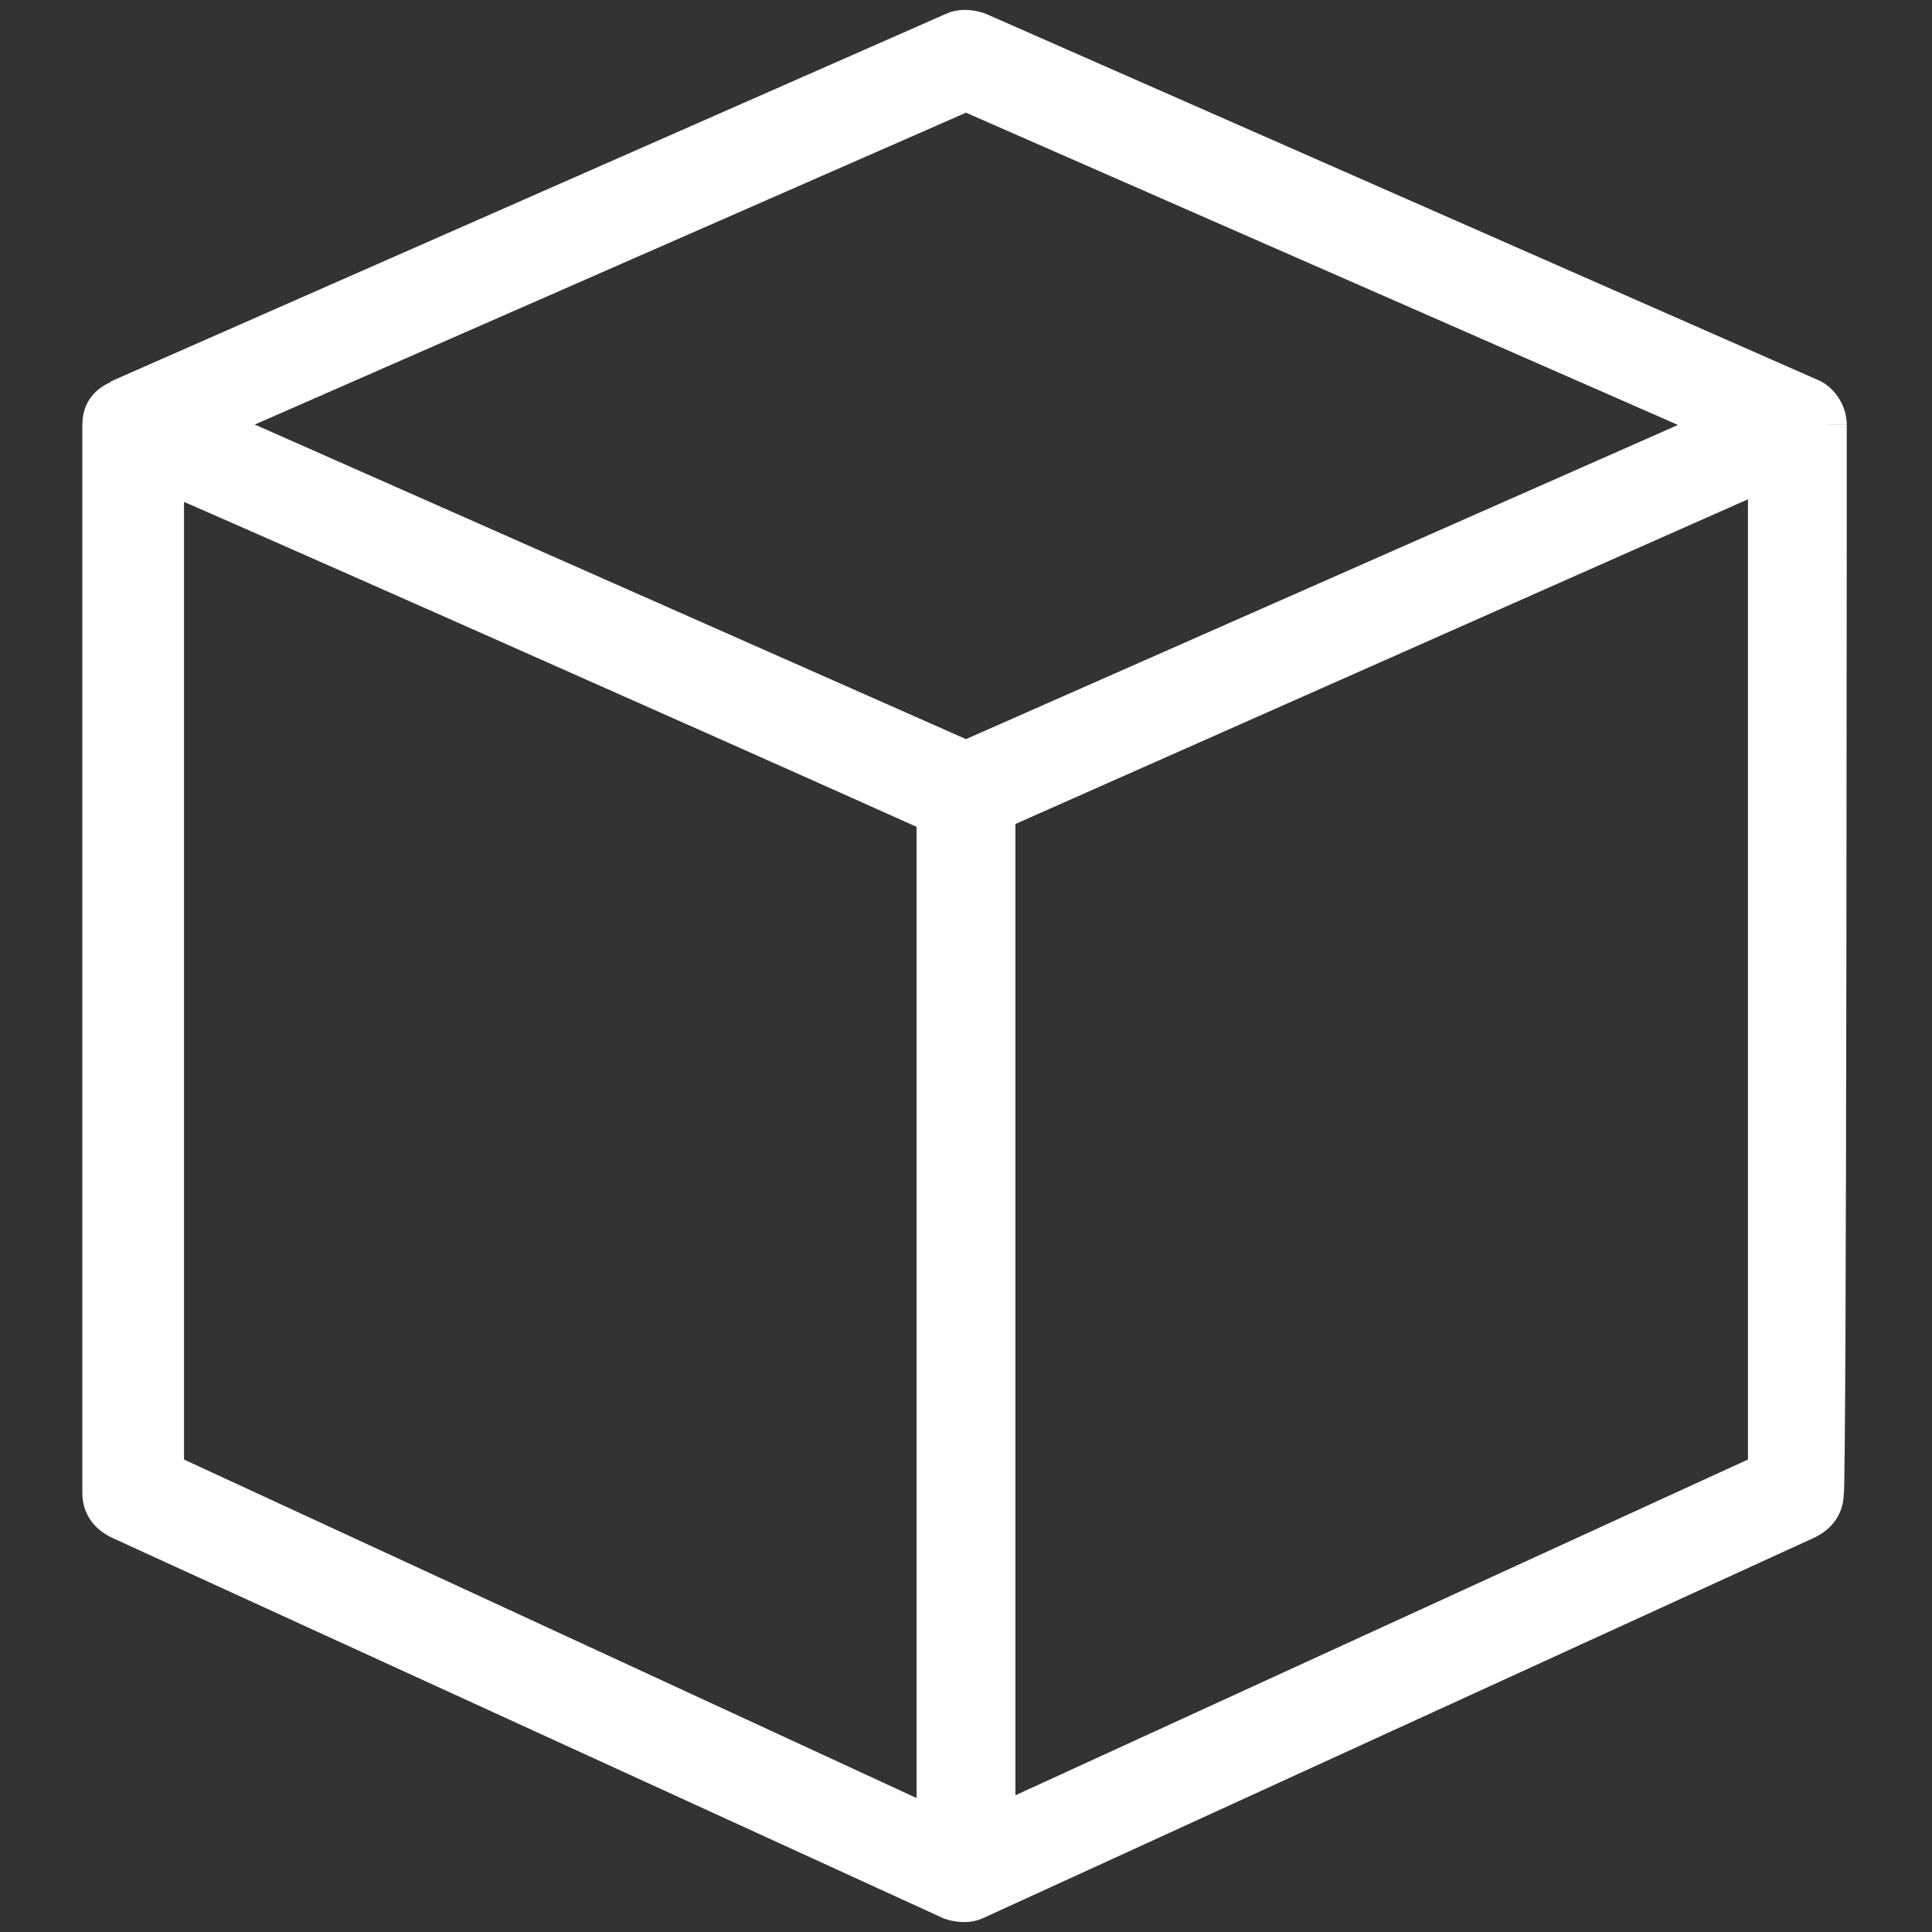 <svg width="24" height="24" viewBox="0 0 24 24" fill="none" xmlns="http://www.w3.org/2000/svg">
<rect x="0" y="0" width="24" height="24" fill="#333333" stroke="none"/>
<path d="M22.691 5.273C22.691 5.127 22.582 4.982 22.473 4.945L12.145 0.4C12.036 0.364 11.927 0.364 11.854 0.4L1.527 4.945C1.491 4.982 1.273 5.018 1.273 5.273V18.546C1.273 18.691 1.345 18.8 1.491 18.873L11.818 23.6C11.927 23.636 12.036 23.636 12.109 23.6L22.436 18.873C22.582 18.8 22.654 18.691 22.654 18.546C22.691 18.509 22.691 5.236 22.691 5.273ZM12 1.127L21.454 5.273C21.236 5.382 22.8 4.691 12 9.455L2.545 5.273L12 1.127ZM2.036 5.855C2.4 6 9.127 8.982 11.636 10.109V22.727L2.036 18.291V5.855ZM21.964 18.291L12.364 22.691V10.073L21.964 5.818V18.291Z" fill="white" stroke="white" stroke-width="0.5"/>
</svg>
